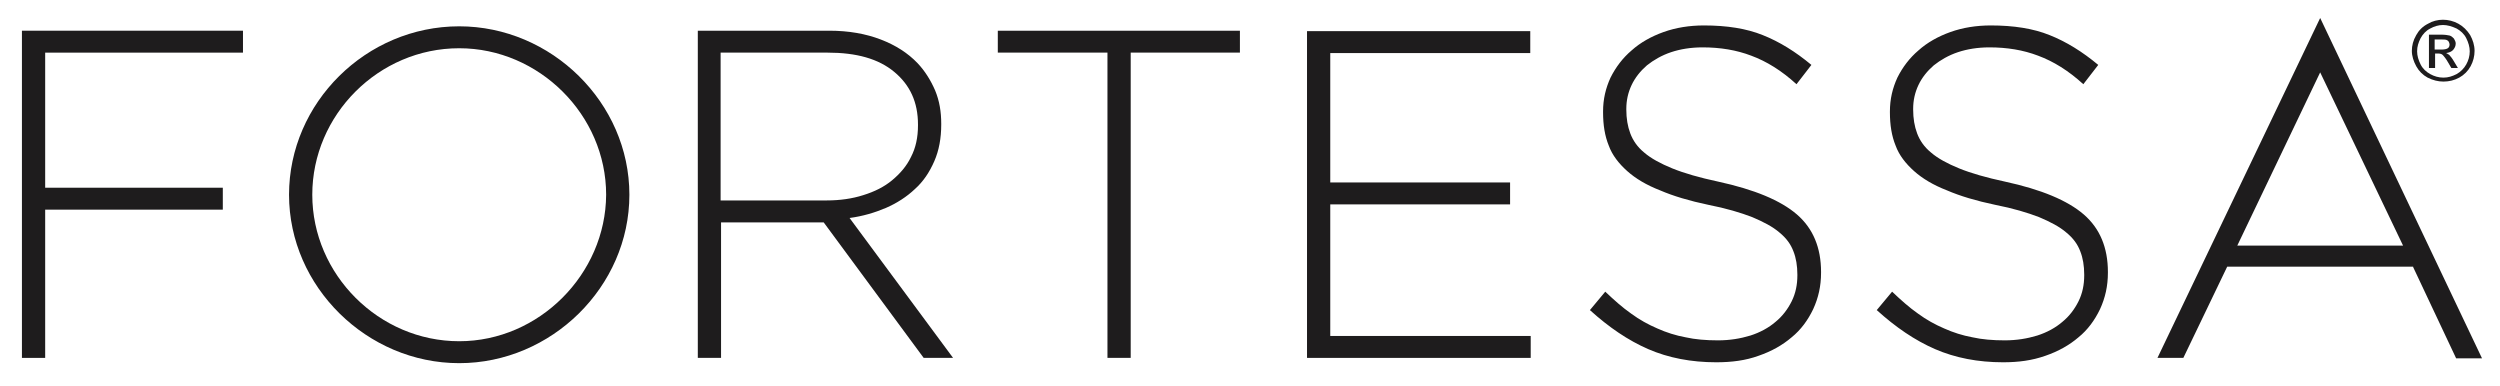 <?xml version="1.0" encoding="utf-8"?>
<svg version="1.1" id="Layer_1" xmlns="http://www.w3.org/2000/svg" xmlns:xlink="http://www.w3.org/1999/xlink" x="0px" y="0px"
	 viewBox="0 0 570 88" style="enable-background:new 0 0 570 88;" xml:space="preserve">
<style type="text/css">
	.st0{fill:#1E1C1D;}
</style>
<g>
	<path class="st0" d="M159.1,7h30c4.4,0,8.3,0.7,11.7,2c3.4,1.3,6.2,3.1,8.4,5.4c1.7,1.8,3,3.9,4,6.2c1,2.4,1.4,4.9,1.4,7.6v0.2
		c0,3.1-0.5,5.9-1.6,8.4c-1.1,2.5-2.5,4.6-4.4,6.3c-1.9,1.8-4.1,3.2-6.6,4.3c-2.6,1.1-5.3,1.9-8.3,2.3l23.6,31.9h-6.7l-22.8-30.9
		h-0.2h-23.2v30.9h-5.3V7z M188.5,45.7c3,0,5.8-0.4,8.3-1.2c2.6-0.8,4.8-1.9,6.6-3.4c1.8-1.5,3.3-3.2,4.3-5.3
		c1.1-2.1,1.6-4.5,1.6-7.2v-0.2c0-5.1-1.8-9-5.4-12s-8.6-4.4-15.2-4.4h-24.4v33.7H188.5z"/>
	<path class="st0" d="M252.4,12h-24.9V7h55.2v5h-24.9v69.6h-5.3V12z"/>
	<path class="st0" d="M298,7.1h50.9v5h-45.6v29.5h41v5h-41v30H349v5H298V7.1z"/>
	<path class="st0" d="M391.3,82.6c-5.7,0-10.9-1-15.5-3c-4.6-2-9-5-13.3-8.9l3.5-4.2c2,1.9,3.9,3.6,5.9,5c1.9,1.4,3.9,2.5,6,3.4
		c2,0.9,4.2,1.6,6.4,2c2.2,0.5,4.7,0.7,7.4,0.7c2.7,0,5.1-0.4,7.4-1.1c2.2-0.7,4.2-1.8,5.7-3.1c1.6-1.3,2.8-2.9,3.7-4.7
		c0.9-1.8,1.3-3.8,1.3-5.9v-0.2c0-2-0.3-3.8-0.9-5.3c-0.6-1.6-1.6-3-3.2-4.3c-1.5-1.3-3.6-2.4-6.2-3.5c-2.6-1-5.9-2-10-2.8
		c-4.3-0.9-8-2-11-3.3c-3.1-1.2-5.6-2.7-7.5-4.4c-1.9-1.7-3.4-3.6-4.2-5.8c-0.9-2.2-1.3-4.7-1.3-7.6v-0.2c0-2.8,0.6-5.3,1.7-7.7
		c1.2-2.4,2.8-4.5,4.8-6.2c2-1.8,4.5-3.2,7.3-4.2c2.8-1,5.9-1.5,9.2-1.5c5.2,0,9.7,0.7,13.4,2.2c3.8,1.5,7.5,3.8,11.1,6.8l-3.4,4.4
		c-3.4-3.1-6.8-5.2-10.3-6.5c-3.4-1.3-7.1-1.9-11.1-1.9c-2.7,0-5.1,0.4-7.2,1.1c-2.1,0.7-4,1.8-5.5,3c-1.5,1.3-2.7,2.8-3.5,4.5
		c-0.8,1.7-1.2,3.5-1.2,5.4v0.2c0,2,0.3,3.8,0.9,5.4c0.6,1.6,1.6,3.1,3.2,4.4c1.5,1.3,3.7,2.5,6.4,3.6c2.7,1.1,6.2,2.1,10.4,3
		c8.3,1.8,14.3,4.3,18,7.5c3.7,3.2,5.5,7.6,5.5,13.1v0.2c0,3-0.6,5.7-1.8,8.3c-1.2,2.5-2.8,4.7-4.9,6.4c-2.1,1.8-4.6,3.2-7.5,4.2
		C398,82.2,394.8,82.6,391.3,82.6z"/>
	<path class="st0" d="M456.7,82.6c-5.7,0-10.9-1-15.5-3c-4.6-2-9-5-13.3-8.9l3.5-4.2c2,1.9,3.9,3.6,5.9,5c1.9,1.4,3.9,2.5,6,3.4
		c2,0.9,4.2,1.6,6.4,2c2.2,0.5,4.7,0.7,7.4,0.7c2.7,0,5.1-0.4,7.4-1.1c2.2-0.7,4.2-1.8,5.7-3.1c1.6-1.3,2.8-2.9,3.7-4.7
		c0.9-1.8,1.3-3.8,1.3-5.9v-0.2c0-2-0.3-3.8-0.9-5.3c-0.6-1.6-1.6-3-3.2-4.3c-1.5-1.3-3.6-2.4-6.2-3.5c-2.6-1-5.9-2-10-2.8
		c-4.3-0.9-8-2-11-3.3c-3.1-1.2-5.6-2.7-7.5-4.4c-1.9-1.7-3.4-3.6-4.2-5.8c-0.9-2.2-1.3-4.7-1.3-7.6v-0.2c0-2.8,0.6-5.3,1.7-7.7
		c1.2-2.4,2.8-4.5,4.8-6.2c2-1.8,4.5-3.2,7.3-4.2c2.8-1,5.9-1.5,9.2-1.5c5.2,0,9.7,0.7,13.4,2.2c3.8,1.5,7.5,3.8,11.1,6.8l-3.4,4.4
		c-3.4-3.1-6.8-5.2-10.3-6.5c-3.4-1.3-7.1-1.9-11.1-1.9c-2.7,0-5.1,0.4-7.2,1.1c-2.1,0.7-4,1.8-5.5,3c-1.5,1.3-2.7,2.8-3.5,4.5
		c-0.8,1.7-1.2,3.5-1.2,5.4v0.2c0,2,0.3,3.8,0.9,5.4c0.6,1.6,1.6,3.1,3.2,4.4c1.5,1.3,3.7,2.5,6.4,3.6c2.7,1.1,6.2,2.1,10.4,3
		c8.3,1.8,14.3,4.3,18,7.5c3.7,3.2,5.5,7.6,5.5,13.1v0.2c0,3-0.6,5.7-1.8,8.3c-1.2,2.5-2.8,4.7-4.9,6.4c-2.1,1.8-4.6,3.2-7.5,4.2
		C463.3,82.2,460.2,82.6,456.7,82.6z"/>
	<path class="st0" d="M104.7,77.8c-18.3,0-33.5-15.2-33.5-33.4S86.3,11,104.7,11c18.2,0,33.5,15.2,33.5,33.4
		C138.1,62.5,122.9,77.8,104.7,77.8z M104.7,6C83.5,6,65.9,23.4,65.9,44.4s17.8,38.4,38.8,38.4c21,0,38.8-17.4,38.8-38.4
		S125.7,6,104.7,6z"/>
	<path class="st0" d="M550.2,60.9l9.8,20.8l5.9,0L529,4.1l-37.1,77.5l5.9,0l10-20.8H550.2z M510.1,56L529,16.5L547.9,56H510.1z"/>
	<path class="st0" d="M555.1,11.3h1.5c0.7,0,1.2-0.1,1.5-0.3c0.3-0.2,0.4-0.5,0.4-0.9c0-0.2-0.1-0.4-0.2-0.6
		c-0.1-0.2-0.3-0.3-0.5-0.4C557.5,9,557.1,9,556.5,9h-1.4V11.3z M553.8,15.6V7.9h2.7c0.9,0,1.6,0.1,2,0.2c0.4,0.1,0.7,0.4,1,0.7
		c0.2,0.4,0.4,0.7,0.4,1.1c0,0.6-0.2,1-0.6,1.5c-0.4,0.4-0.9,0.6-1.6,0.7c0.3,0.1,0.5,0.3,0.7,0.4c0.3,0.3,0.7,0.8,1.1,1.5l0.9,1.5
		h-1.5l-0.7-1.2c-0.5-0.9-1-1.5-1.3-1.8c-0.2-0.2-0.6-0.3-1-0.3h-0.7v3.3H553.8z M557,5.7c-1,0-2,0.3-2.9,0.8
		c-1,0.5-1.7,1.3-2.2,2.2c-0.5,1-0.8,1.9-0.8,3c0,1,0.3,2,0.8,3c0.5,1,1.3,1.7,2.2,2.2c0.9,0.5,1.9,0.8,3,0.8s2-0.3,3-0.8
		c0.9-0.5,1.7-1.3,2.2-2.2c0.5-0.9,0.8-1.9,0.8-3c0-1-0.3-2-0.8-3c-0.5-1-1.3-1.7-2.2-2.2C559,6,558,5.7,557,5.7 M557,4.5
		c1.2,0,2.4,0.3,3.5,0.9c1.1,0.6,2,1.5,2.7,2.6c0.6,1.1,1,2.3,1,3.6c0,1.2-0.3,2.4-0.9,3.5c-0.6,1.1-1.5,2-2.6,2.6
		c-1.1,0.6-2.3,0.9-3.6,0.9c-1.2,0-2.4-0.3-3.6-0.9c-1.1-0.6-2-1.5-2.6-2.6c-0.6-1.1-1-2.3-1-3.5c0-1.2,0.3-2.4,1-3.6
		c0.6-1.1,1.5-2,2.7-2.6C554.6,4.8,555.8,4.5,557,4.5"/>
	<path class="st0" d="M5,7h50.4v5H10.3v30.8h40.5v5H10.3v33.8H5V7z"/>
</g>
</svg>
